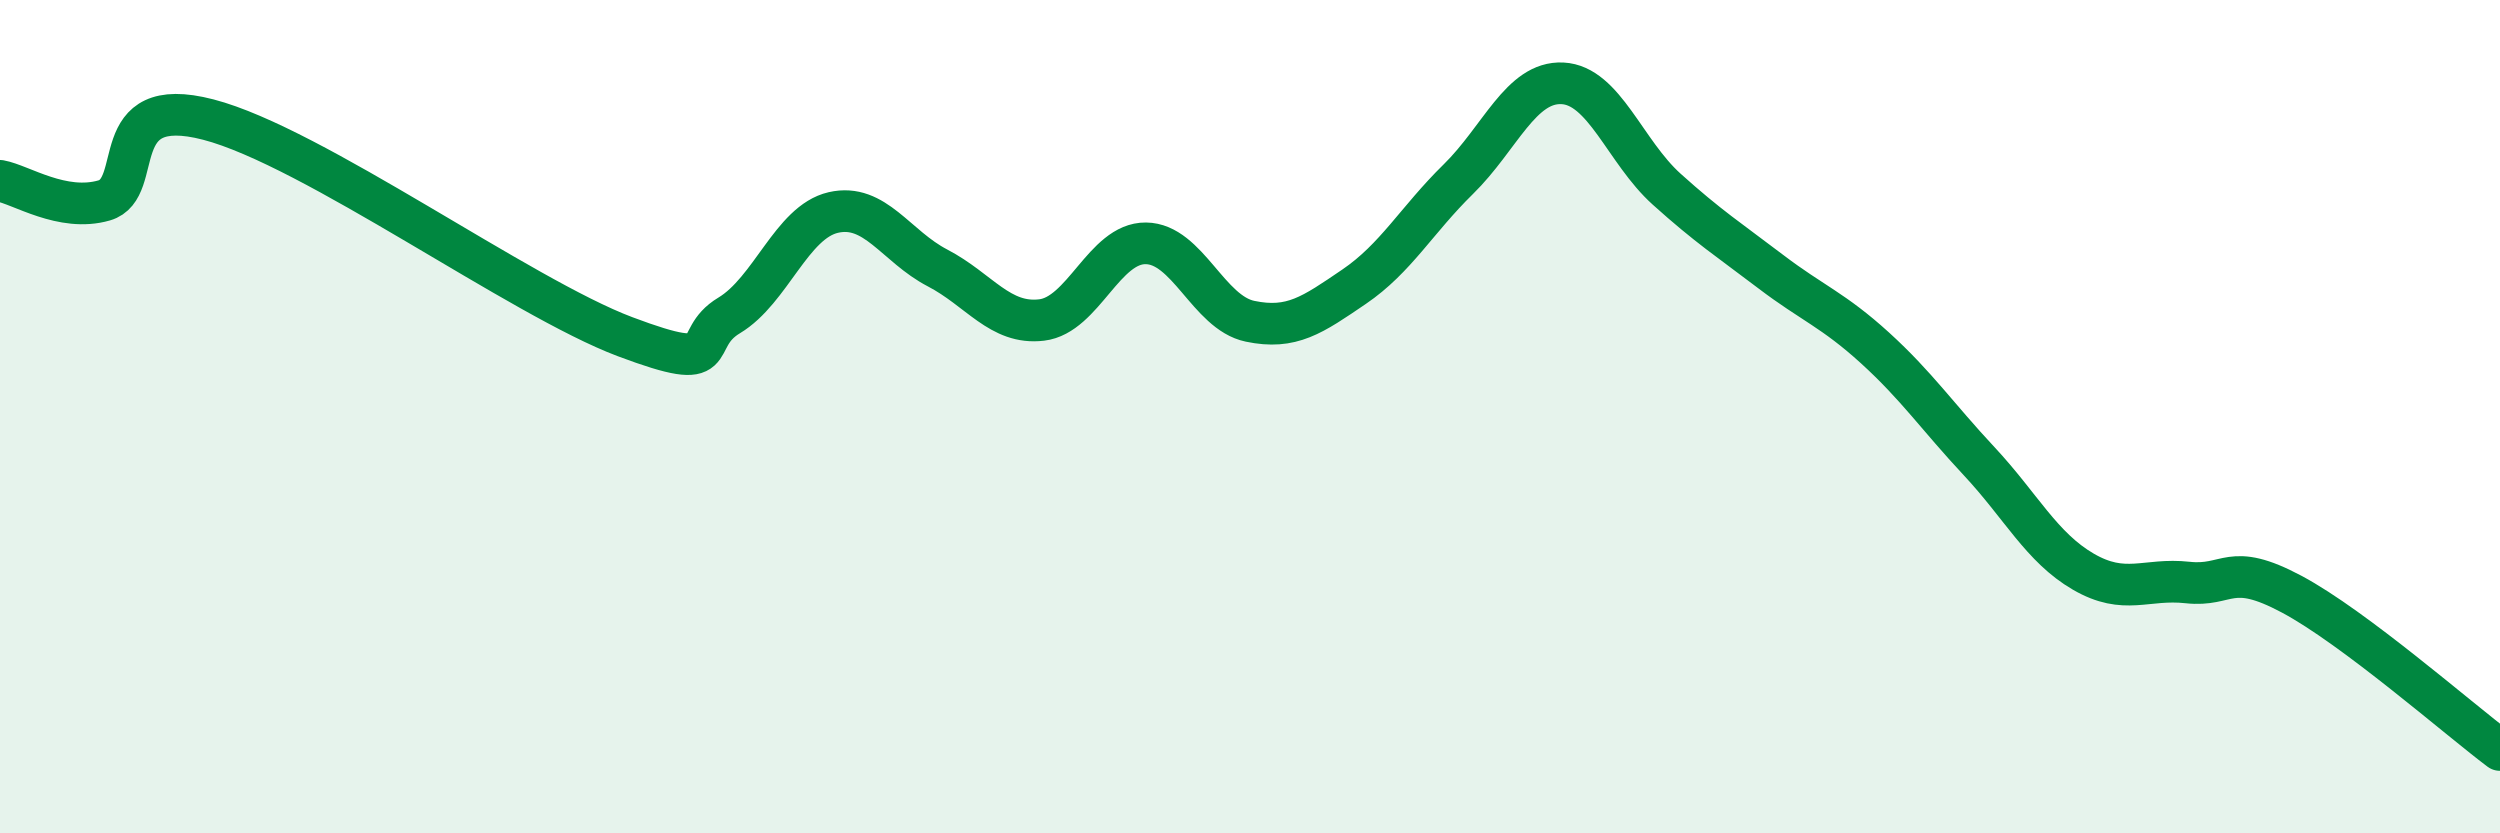 
    <svg width="60" height="20" viewBox="0 0 60 20" xmlns="http://www.w3.org/2000/svg">
      <path
        d="M 0,4.34 C 0.5,4.43 1.5,5.1 2.5,4.81 C 3.5,4.52 2.5,2.22 5,2.87 C 7.5,3.52 12.5,7.14 15,8.08 C 17.5,9.02 16.5,8.17 17.5,7.57 C 18.5,6.97 19,5.33 20,5.1 C 21,4.87 21.5,5.91 22.5,6.43 C 23.5,6.95 24,7.8 25,7.68 C 26,7.56 26.5,5.83 27.5,5.84 C 28.5,5.85 29,7.5 30,7.71 C 31,7.92 31.5,7.56 32.5,6.88 C 33.5,6.2 34,5.28 35,4.3 C 36,3.32 36.5,1.95 37.5,2 C 38.5,2.05 39,3.64 40,4.54 C 41,5.44 41.5,5.76 42.5,6.52 C 43.5,7.28 44,7.44 45,8.35 C 46,9.26 46.5,10 47.5,11.07 C 48.5,12.14 49,13.14 50,13.72 C 51,14.3 51.5,13.87 52.5,13.98 C 53.5,14.09 53.5,13.46 55,14.26 C 56.5,15.06 59,17.25 60,18L60 20L0 20Z"
        fill="#008740"
        opacity="0.1"
        stroke-linecap="round"
        stroke-linejoin="round"
      />
      <path
        d="M 0,4.34 C 0.5,4.43 1.5,5.1 2.5,4.81 C 3.5,4.52 2.5,2.22 5,2.87 C 7.5,3.52 12.5,7.14 15,8.08 C 17.5,9.02 16.5,8.17 17.5,7.57 C 18.5,6.97 19,5.33 20,5.1 C 21,4.87 21.5,5.91 22.5,6.43 C 23.5,6.95 24,7.8 25,7.68 C 26,7.56 26.5,5.83 27.5,5.84 C 28.5,5.85 29,7.5 30,7.71 C 31,7.92 31.5,7.56 32.5,6.88 C 33.5,6.2 34,5.28 35,4.3 C 36,3.32 36.5,1.95 37.5,2 C 38.5,2.05 39,3.64 40,4.54 C 41,5.44 41.5,5.76 42.5,6.52 C 43.5,7.28 44,7.44 45,8.35 C 46,9.26 46.5,10 47.5,11.07 C 48.5,12.14 49,13.14 50,13.72 C 51,14.3 51.5,13.87 52.5,13.98 C 53.5,14.09 53.5,13.46 55,14.26 C 56.5,15.06 59,17.25 60,18"
        stroke="#008740"
        stroke-width="1"
        fill="none"
        stroke-linecap="round"
        stroke-linejoin="round"
      />
    </svg>
  
